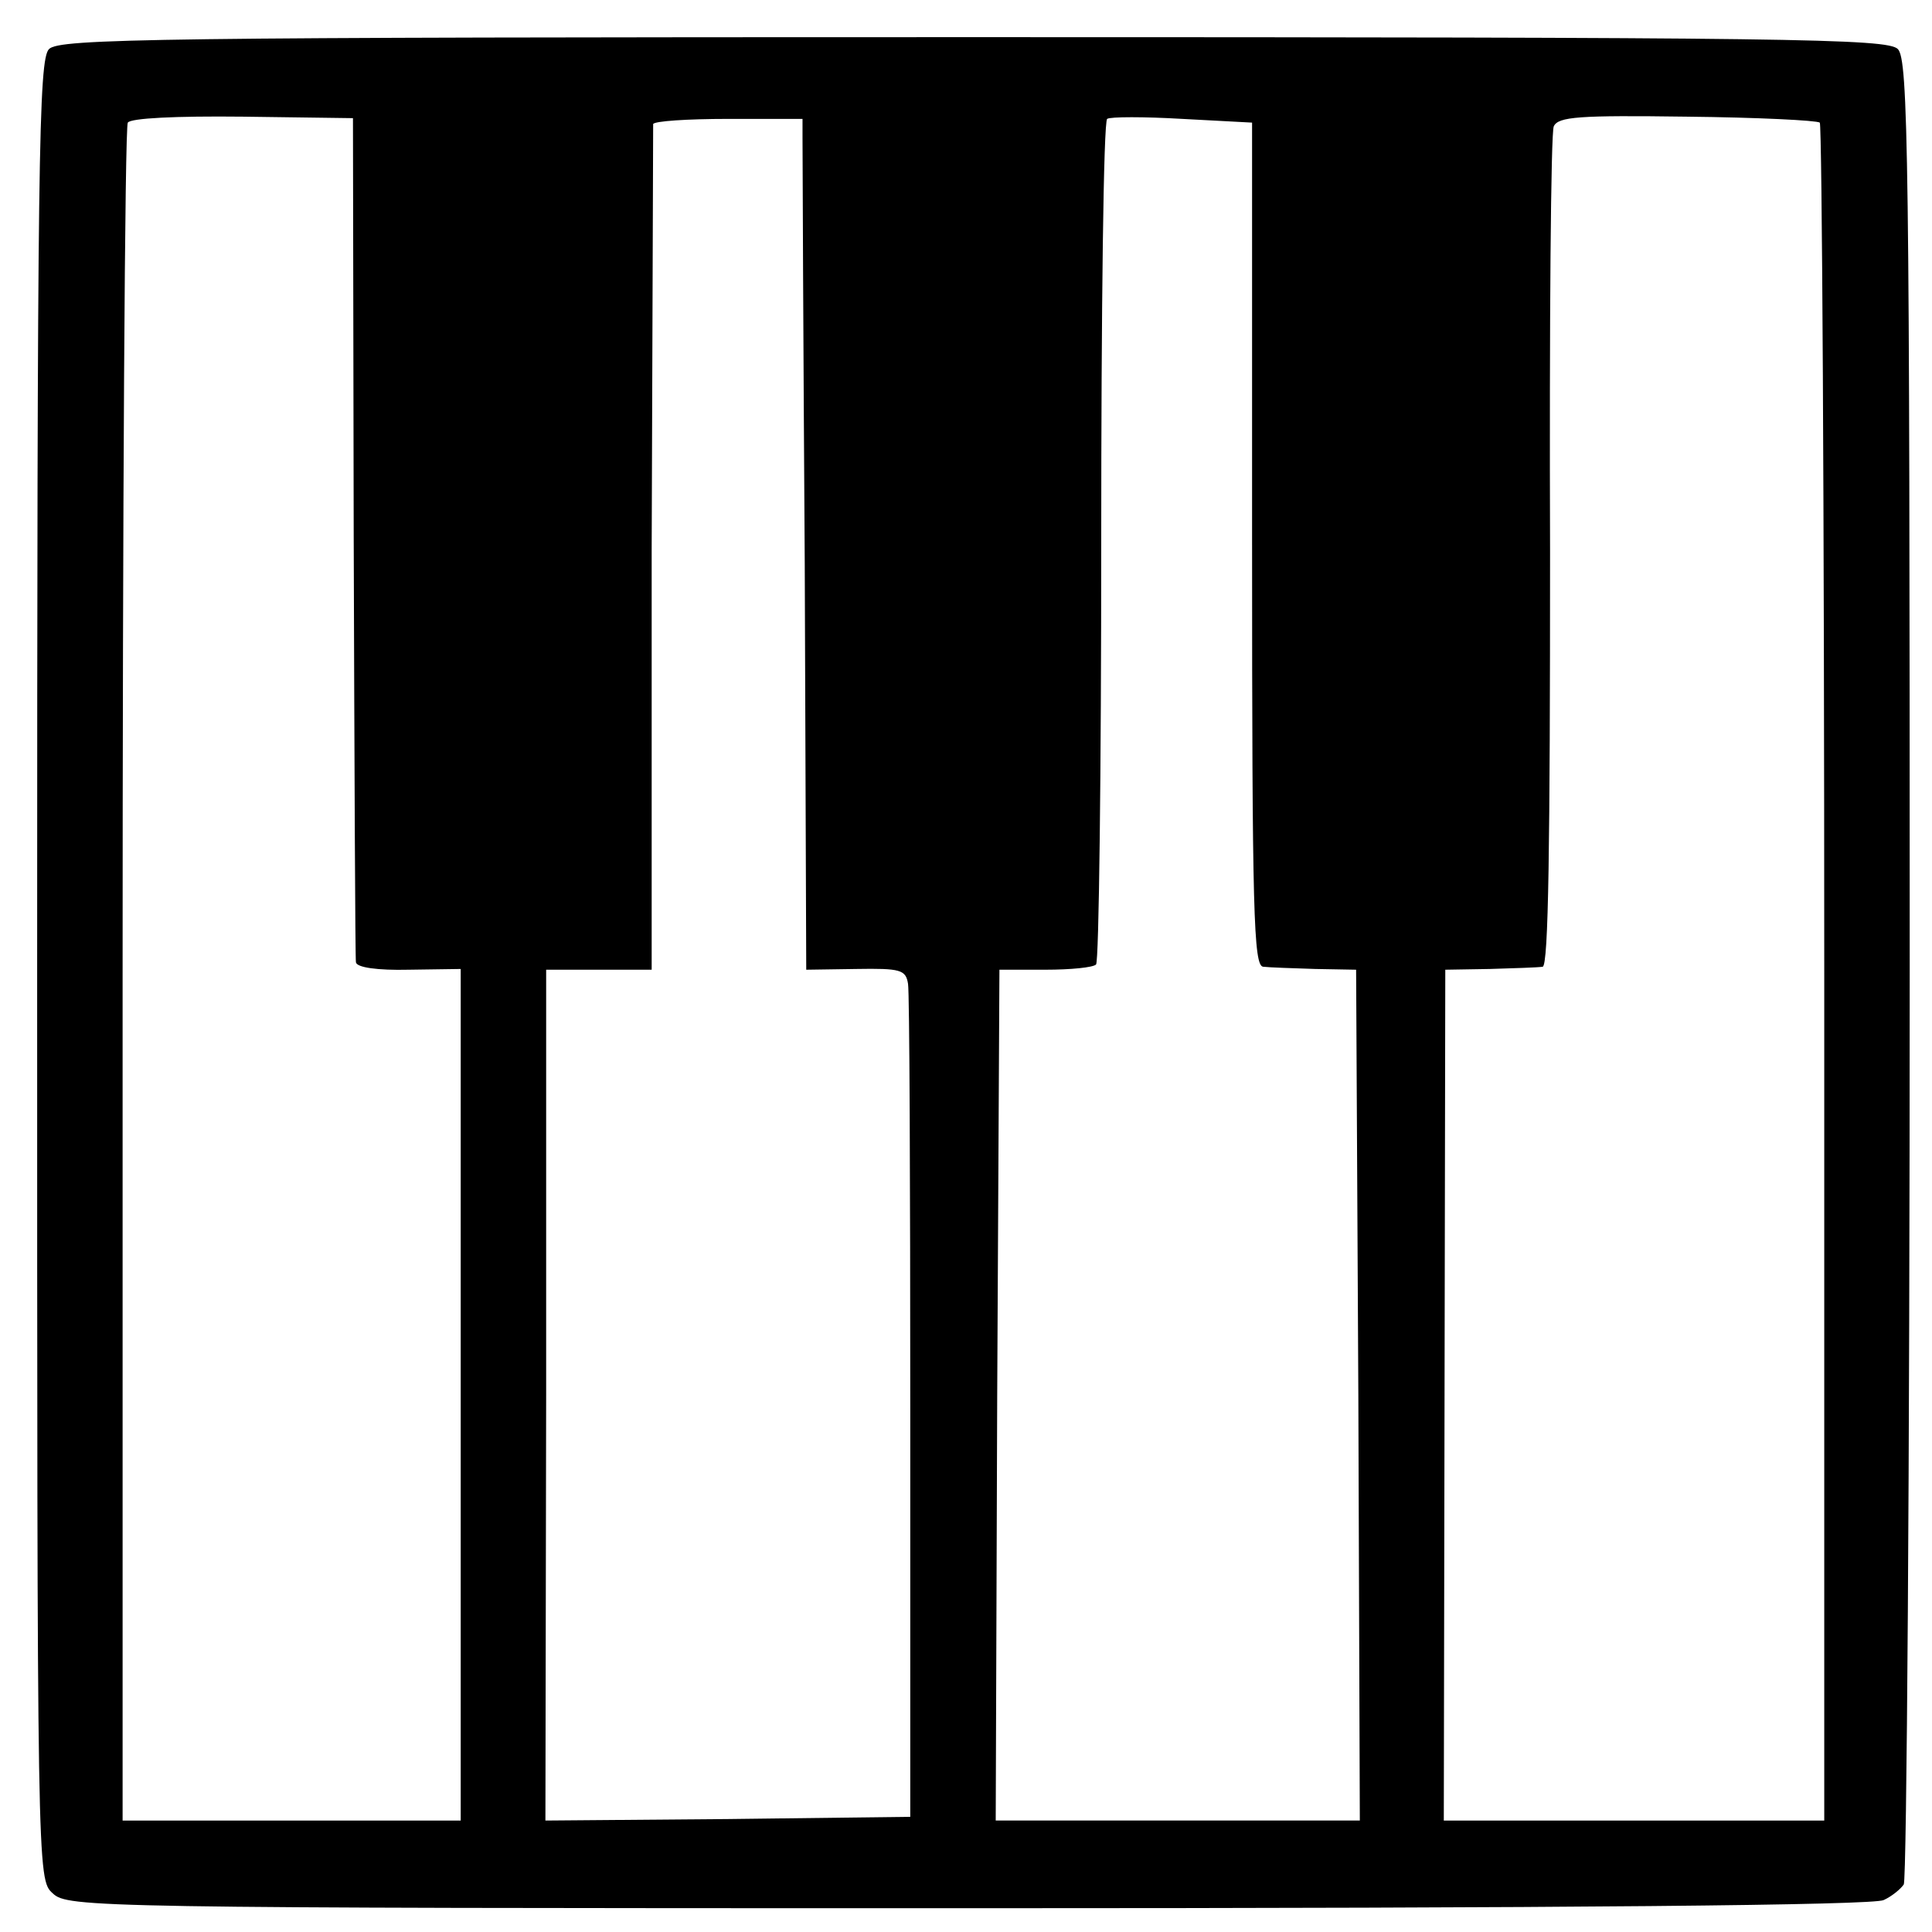 <?xml version="1.0" standalone="no"?>
<!DOCTYPE svg PUBLIC "-//W3C//DTD SVG 20010904//EN"
 "http://www.w3.org/TR/2001/REC-SVG-20010904/DTD/svg10.dtd">
<svg version="1.0" xmlns="http://www.w3.org/2000/svg"
 width="260pt" height="260pt" viewBox="0 0 260 260"
 preserveAspectRatio="xMidYMid meet">
<g transform="translate(0,260) scale(0.1,-0.1)"
fill="#000000" stroke="none">
<path d="M66 2534 c-14 -14 -16 -140 -16 -1239 0 -1222 0 -1224 21 -1243 20
-19 52 -20 1232 -20 816 0 1219 4 1232 11 11 5 23 15 27 21 4 6 8 561 8 1233
0 1097 -2 1223 -16 1237 -14 14 -140 16 -1244 16 -1104 0 -1230 -2 -1244 -16z
m410 -656 c1 -310 2 -568 3 -573 1 -7 29 -11 71 -10 l70 1 0 -573 0 -573 -228
0 -227 0 0 1138 c0 625 3 1142 7 1147 4 6 64 9 155 8 l148 -2 1 -563z m1209
-11 c0 -497 2 -567 15 -568 8 -1 40 -2 70 -3 l55 -1 3 -573 2 -572 -245 0
-245 0 2 572 3 573 62 0 c34 0 64 3 68 7 4 3 7 260 7 570 0 309 3 565 8 568 4
3 50 3 101 0 l94 -5 0 -568z m764 568 c3 -4 6 -519 6 -1146 l0 -1139 -256 0
-256 0 1 573 1 572 60 1 c33 1 65 2 71 3 8 1 10 164 10 559 -1 306 1 564 5
572 6 13 34 15 179 13 95 -1 175 -5 179 -8z m-1369 -22 c0 -16 1 -273 3 -573
l2 -545 67 1 c60 1 67 -1 70 -20 2 -12 3 -268 3 -571 l0 -550 -246 -3 -245 -2
1 572 0 573 71 0 71 0 0 565 c1 311 2 568 2 573 1 4 46 7 101 7 l100 0 0 -27z"/>
</g>
</svg>
